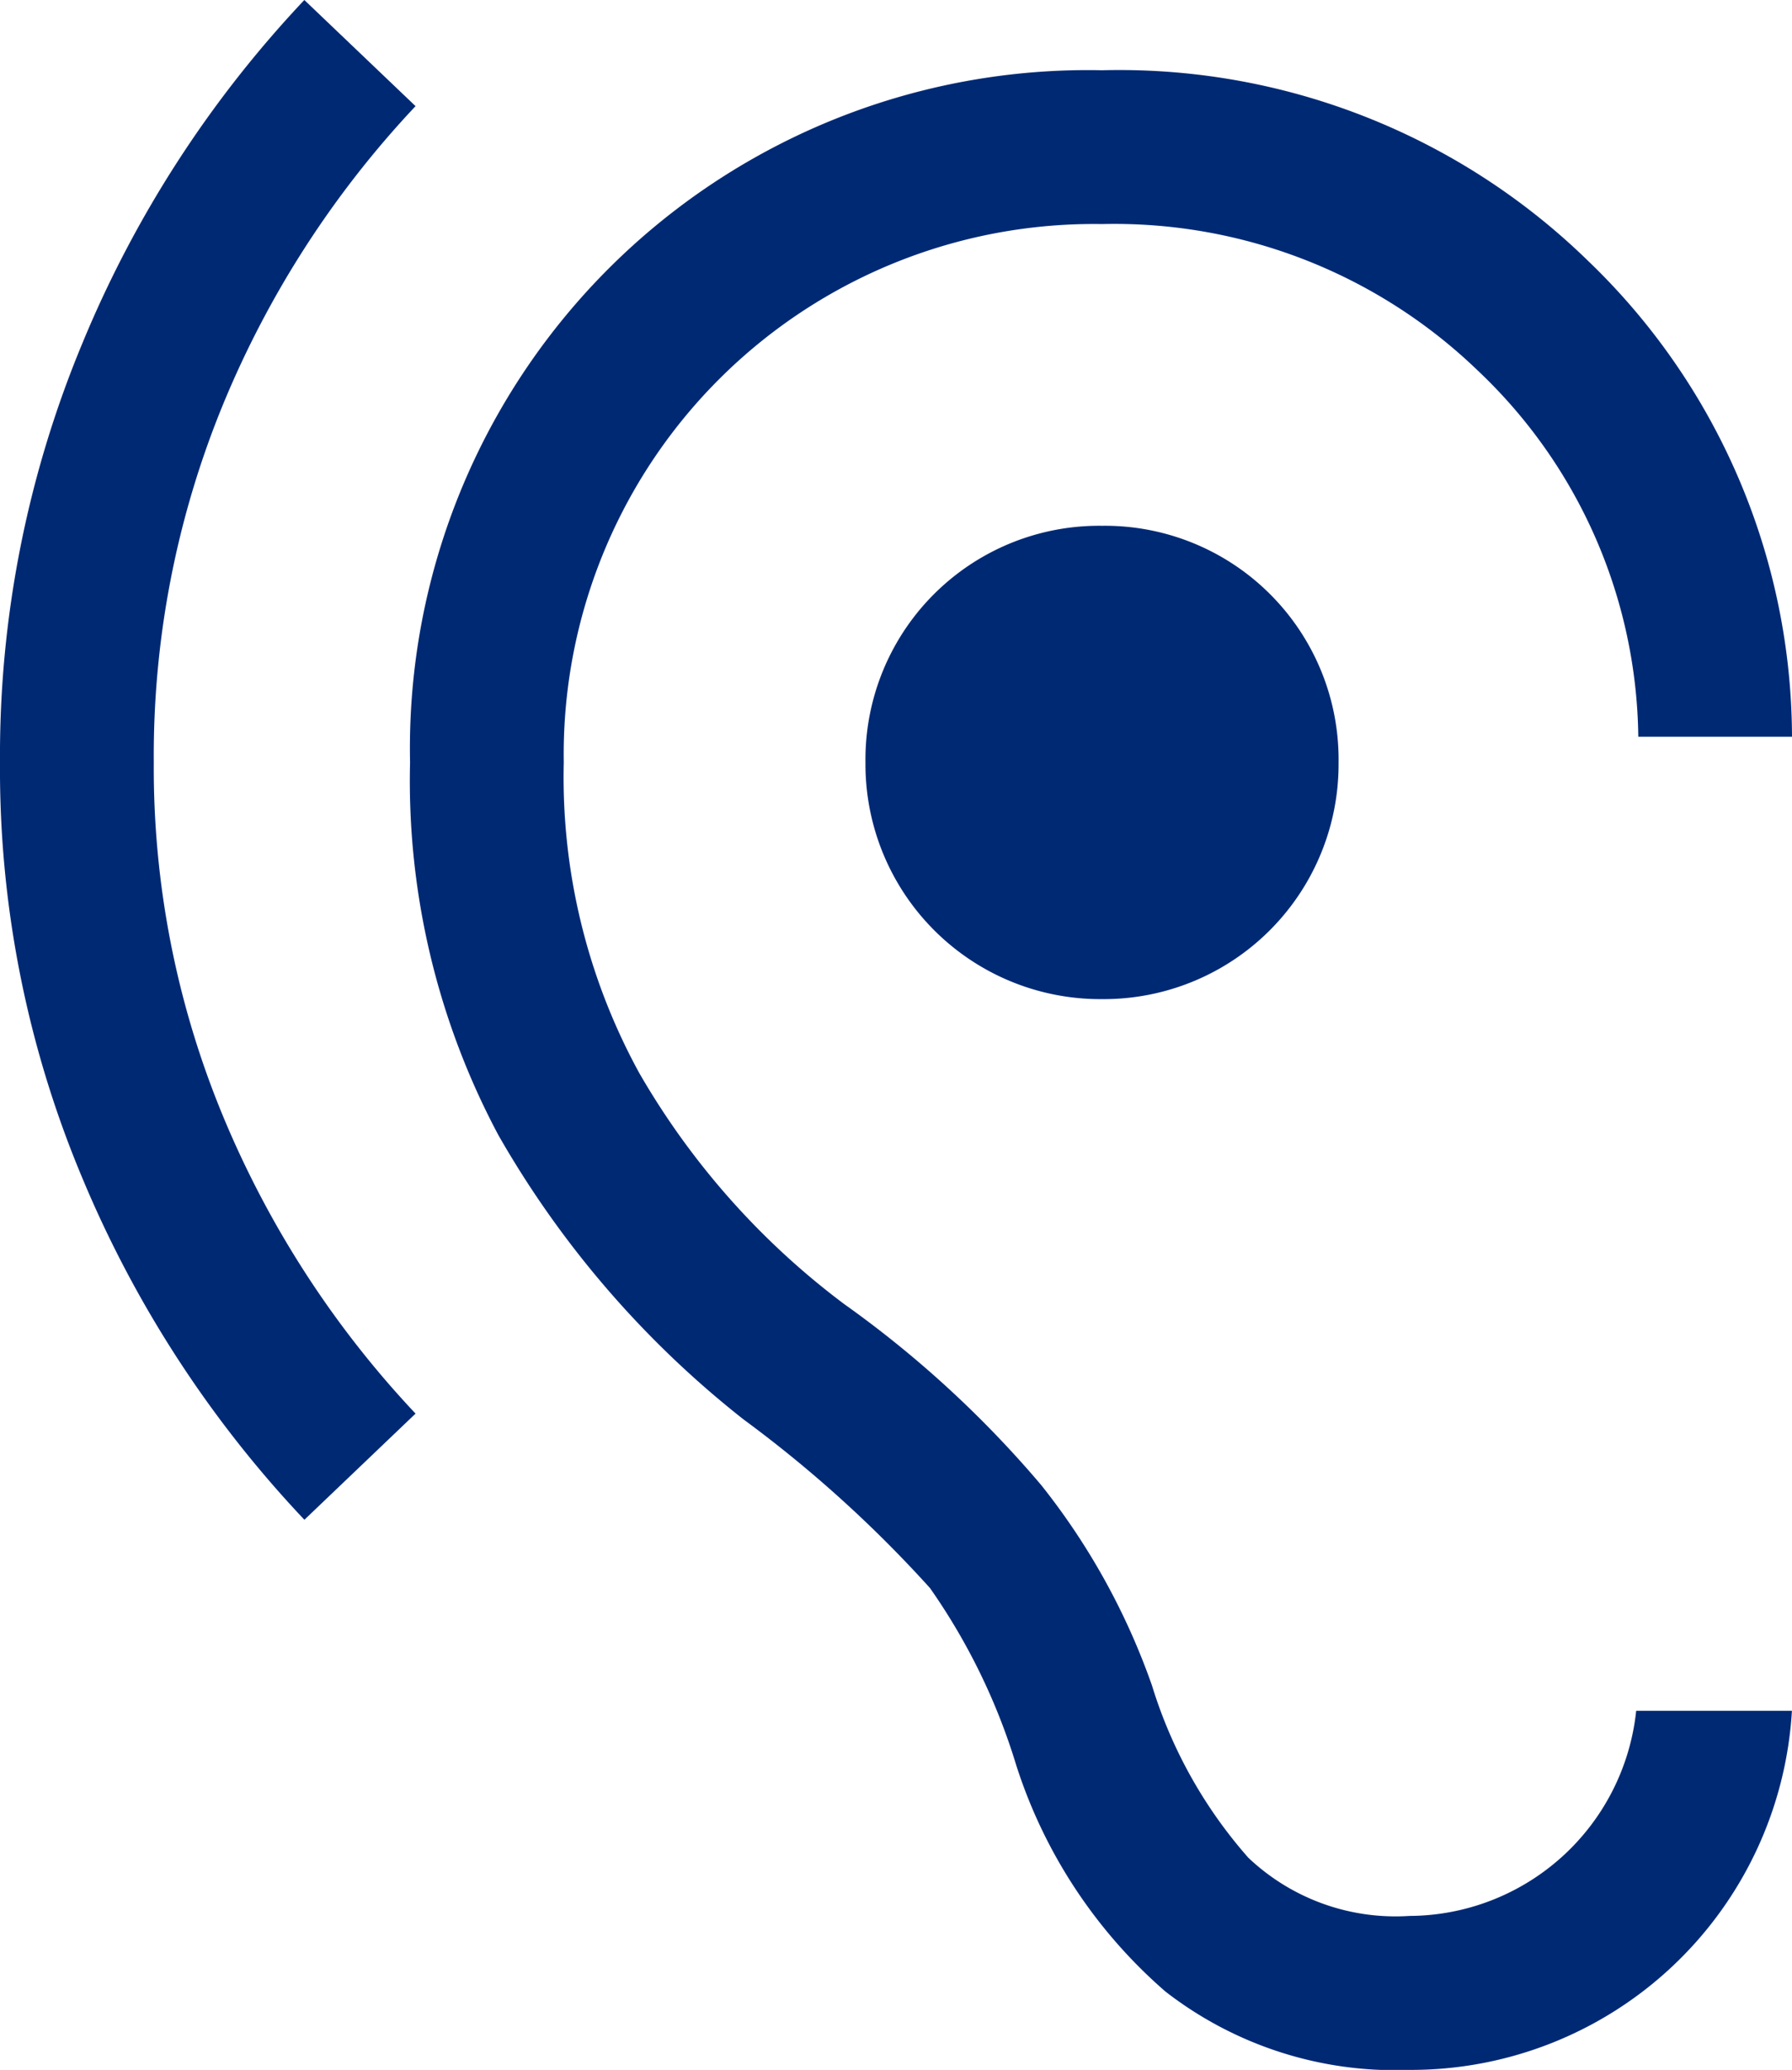 <svg xmlns="http://www.w3.org/2000/svg" width="65.289" height="75.392" viewBox="0 0 65.289 75.392">
  <path id="Hearing_Icon" data-name="Hearing Icon" d="M54.617,76.957a13.642,13.642,0,0,1-8.9-2.857,18.291,18.291,0,0,1-5.434-8.247,22.759,22.759,0,0,0-3.141-6.447,45.475,45.475,0,0,0-6.787-6.137,35.7,35.7,0,0,1-8.934-10.354A27.416,27.416,0,0,1,18.2,29.335,24.7,24.7,0,0,1,43.412,4.124,24.457,24.457,0,0,1,61.1,11.048,24.11,24.11,0,0,1,68.549,28.4h-5.6a18.638,18.638,0,0,0-5.871-13.36A19.07,19.07,0,0,0,43.412,9.726,19.315,19.315,0,0,0,23.8,29.335a22.42,22.42,0,0,0,2.753,11.317,27.978,27.978,0,0,0,7.459,8.408,39.024,39.024,0,0,1,7.186,6.6,24.964,24.964,0,0,1,4.034,7.3,17.031,17.031,0,0,0,3.507,6.267,7.794,7.794,0,0,0,5.875,2.122,8.343,8.343,0,0,0,8.258-7.47h5.674A13.9,13.9,0,0,1,54.617,76.957ZM14.349,56.918a41.185,41.185,0,0,1-8.1-12.471A38.431,38.431,0,0,1,3.26,29.335,39.051,39.051,0,0,1,6.248,14.1a40.988,40.988,0,0,1,8.1-12.535L18.4,5.431a35.683,35.683,0,0,0-7.011,10.858A33.642,33.642,0,0,0,8.863,29.335a33.1,33.1,0,0,0,2.525,12.89A35.818,35.818,0,0,0,18.4,53.053l-4.049,3.866ZM43.412,37.956a8.557,8.557,0,0,1-8.62-8.62,8.514,8.514,0,0,1,8.62-8.62,8.514,8.514,0,0,1,8.617,8.62,8.557,8.557,0,0,1-8.617,8.62Z" transform="translate(-3.26 -1.565)" fill="#002974"/>
</svg>
